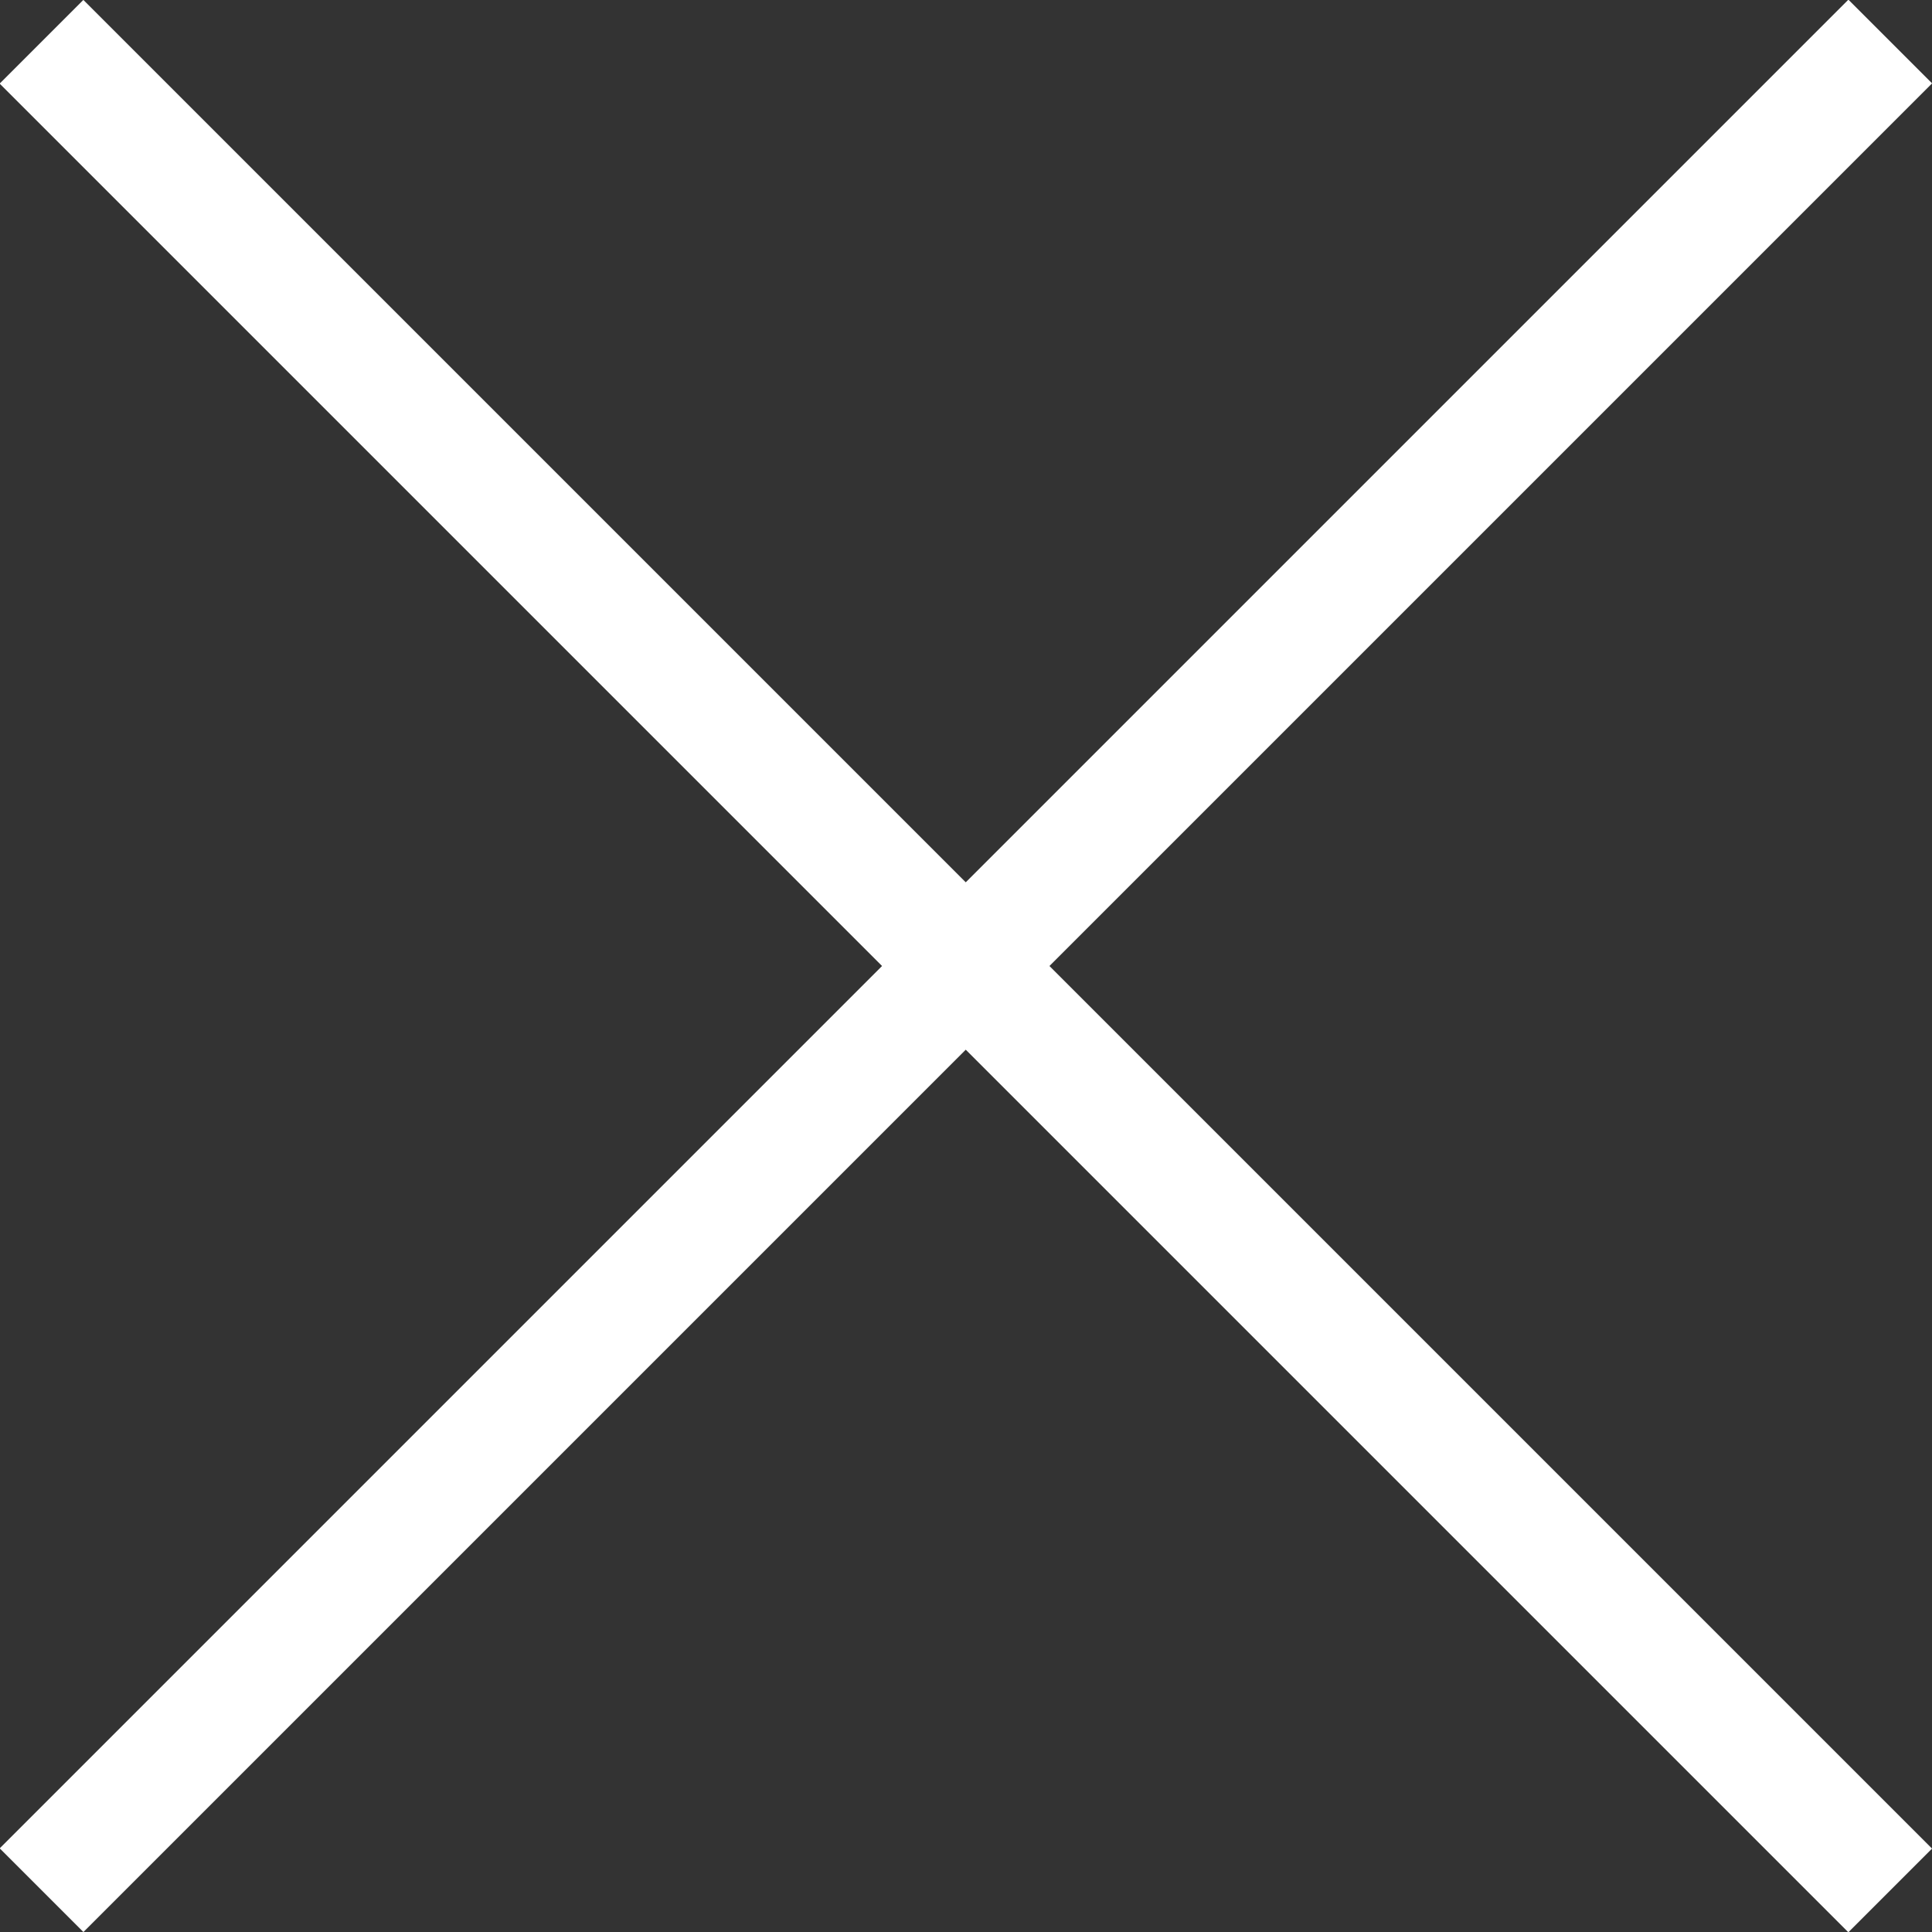 <?xml version="1.0" encoding="UTF-8"?>
<svg id="b" data-name="圖層 2" xmlns="http://www.w3.org/2000/svg" width="18.77" height="18.77" viewBox="0 0 18.77 18.77">
  <rect x="0" y="0" width="18.77" height="18.77" fill="#333333" stroke="none"/>
  <defs>
    <style>
      .d {
        fill: #fff;
      }
    </style>
  </defs>
  <g id="c" data-name="圖層 1">
    <g>
      <rect class="d" x="-3.31" y="8.81" width="25.4" height="1.15" transform="translate(9.38 -3.89) rotate(45)"/>
      <rect class="d" x="-3.31" y="8.81" width="25.4" height="1.15" transform="translate(22.66 9.38) rotate(135)"/>
    </g>
  </g>
</svg>